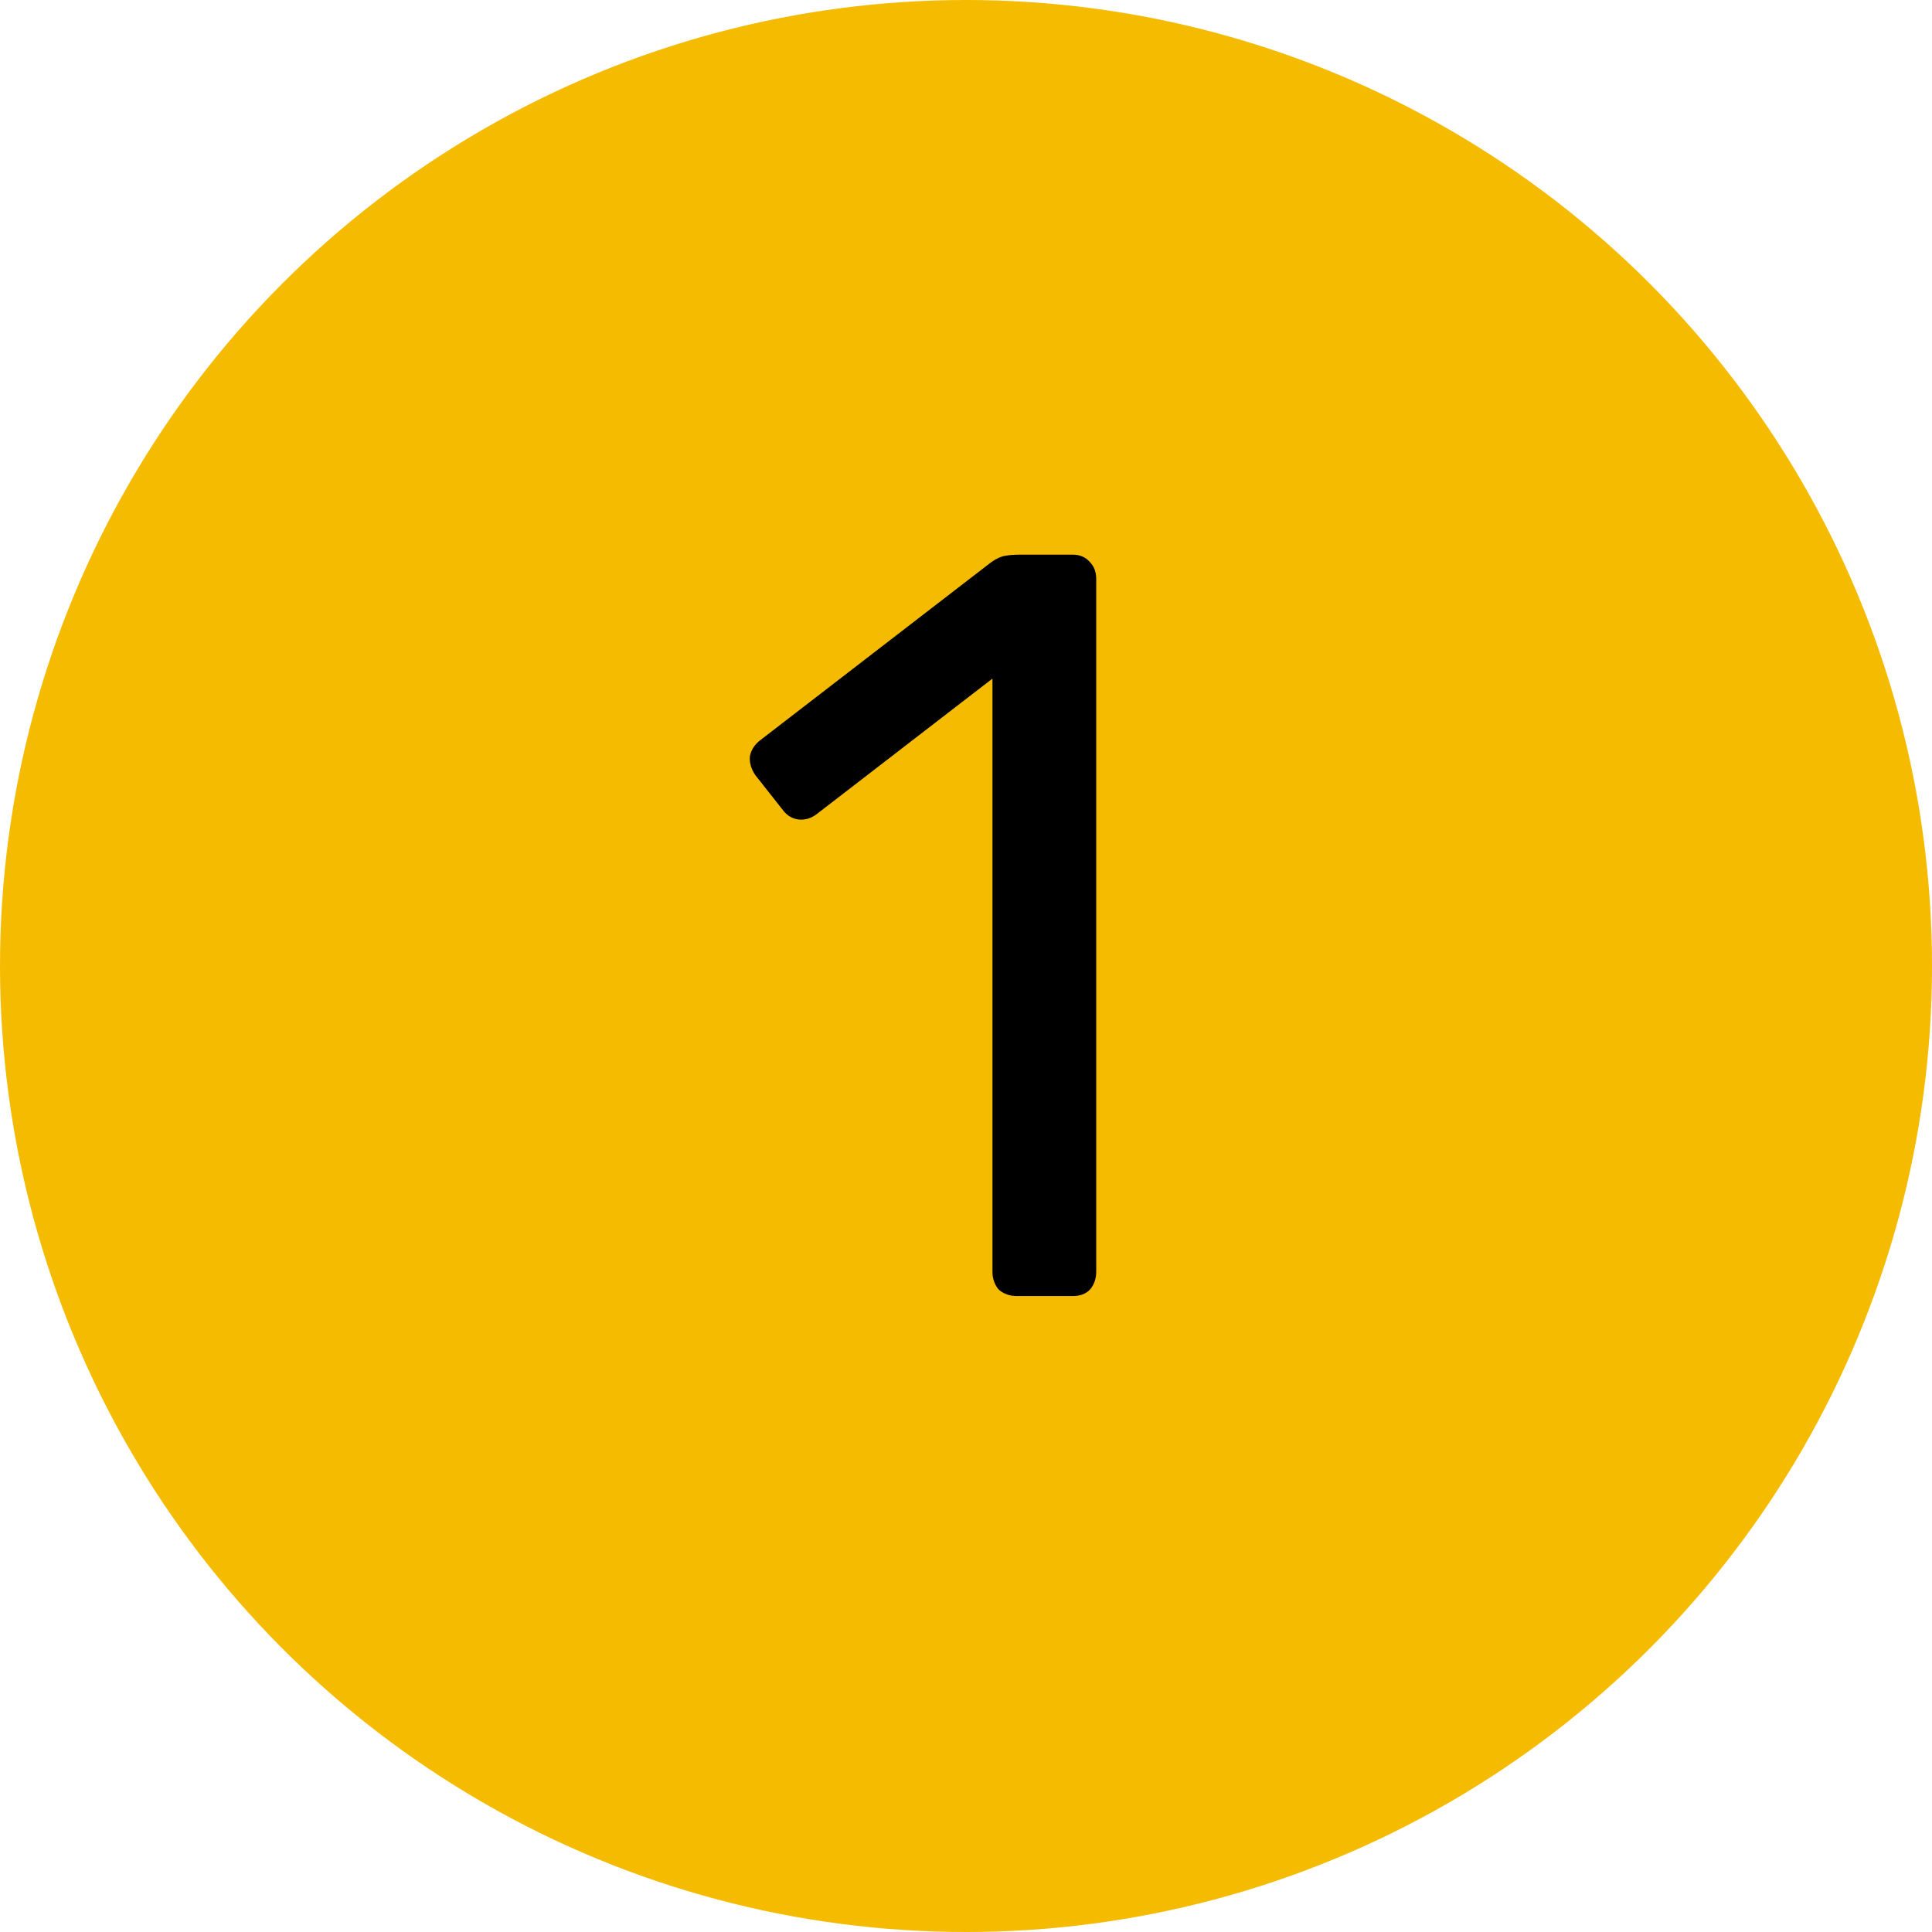 <?xml version="1.0" encoding="UTF-8"?> <svg xmlns="http://www.w3.org/2000/svg" width="30" height="30" viewBox="0 0 30 30" fill="none"><circle cx="15" cy="15" r="15" fill="#F5BB00"></circle><path d="M15.789 20.125C15.679 20.125 15.586 20.092 15.509 20.026C15.444 19.95 15.411 19.856 15.411 19.747V10.537L12.681 12.642C12.593 12.708 12.5 12.736 12.401 12.725C12.303 12.714 12.22 12.664 12.155 12.577L11.727 12.034C11.661 11.935 11.634 11.837 11.645 11.738C11.667 11.639 11.721 11.557 11.809 11.491L15.394 8.728C15.471 8.674 15.542 8.641 15.608 8.63C15.674 8.619 15.745 8.613 15.822 8.613H16.66C16.77 8.613 16.858 8.652 16.924 8.728C16.989 8.794 17.022 8.882 17.022 8.992V19.747C17.022 19.856 16.989 19.95 16.924 20.026C16.858 20.092 16.77 20.125 16.66 20.125H15.789Z" fill="black"></path></svg> 